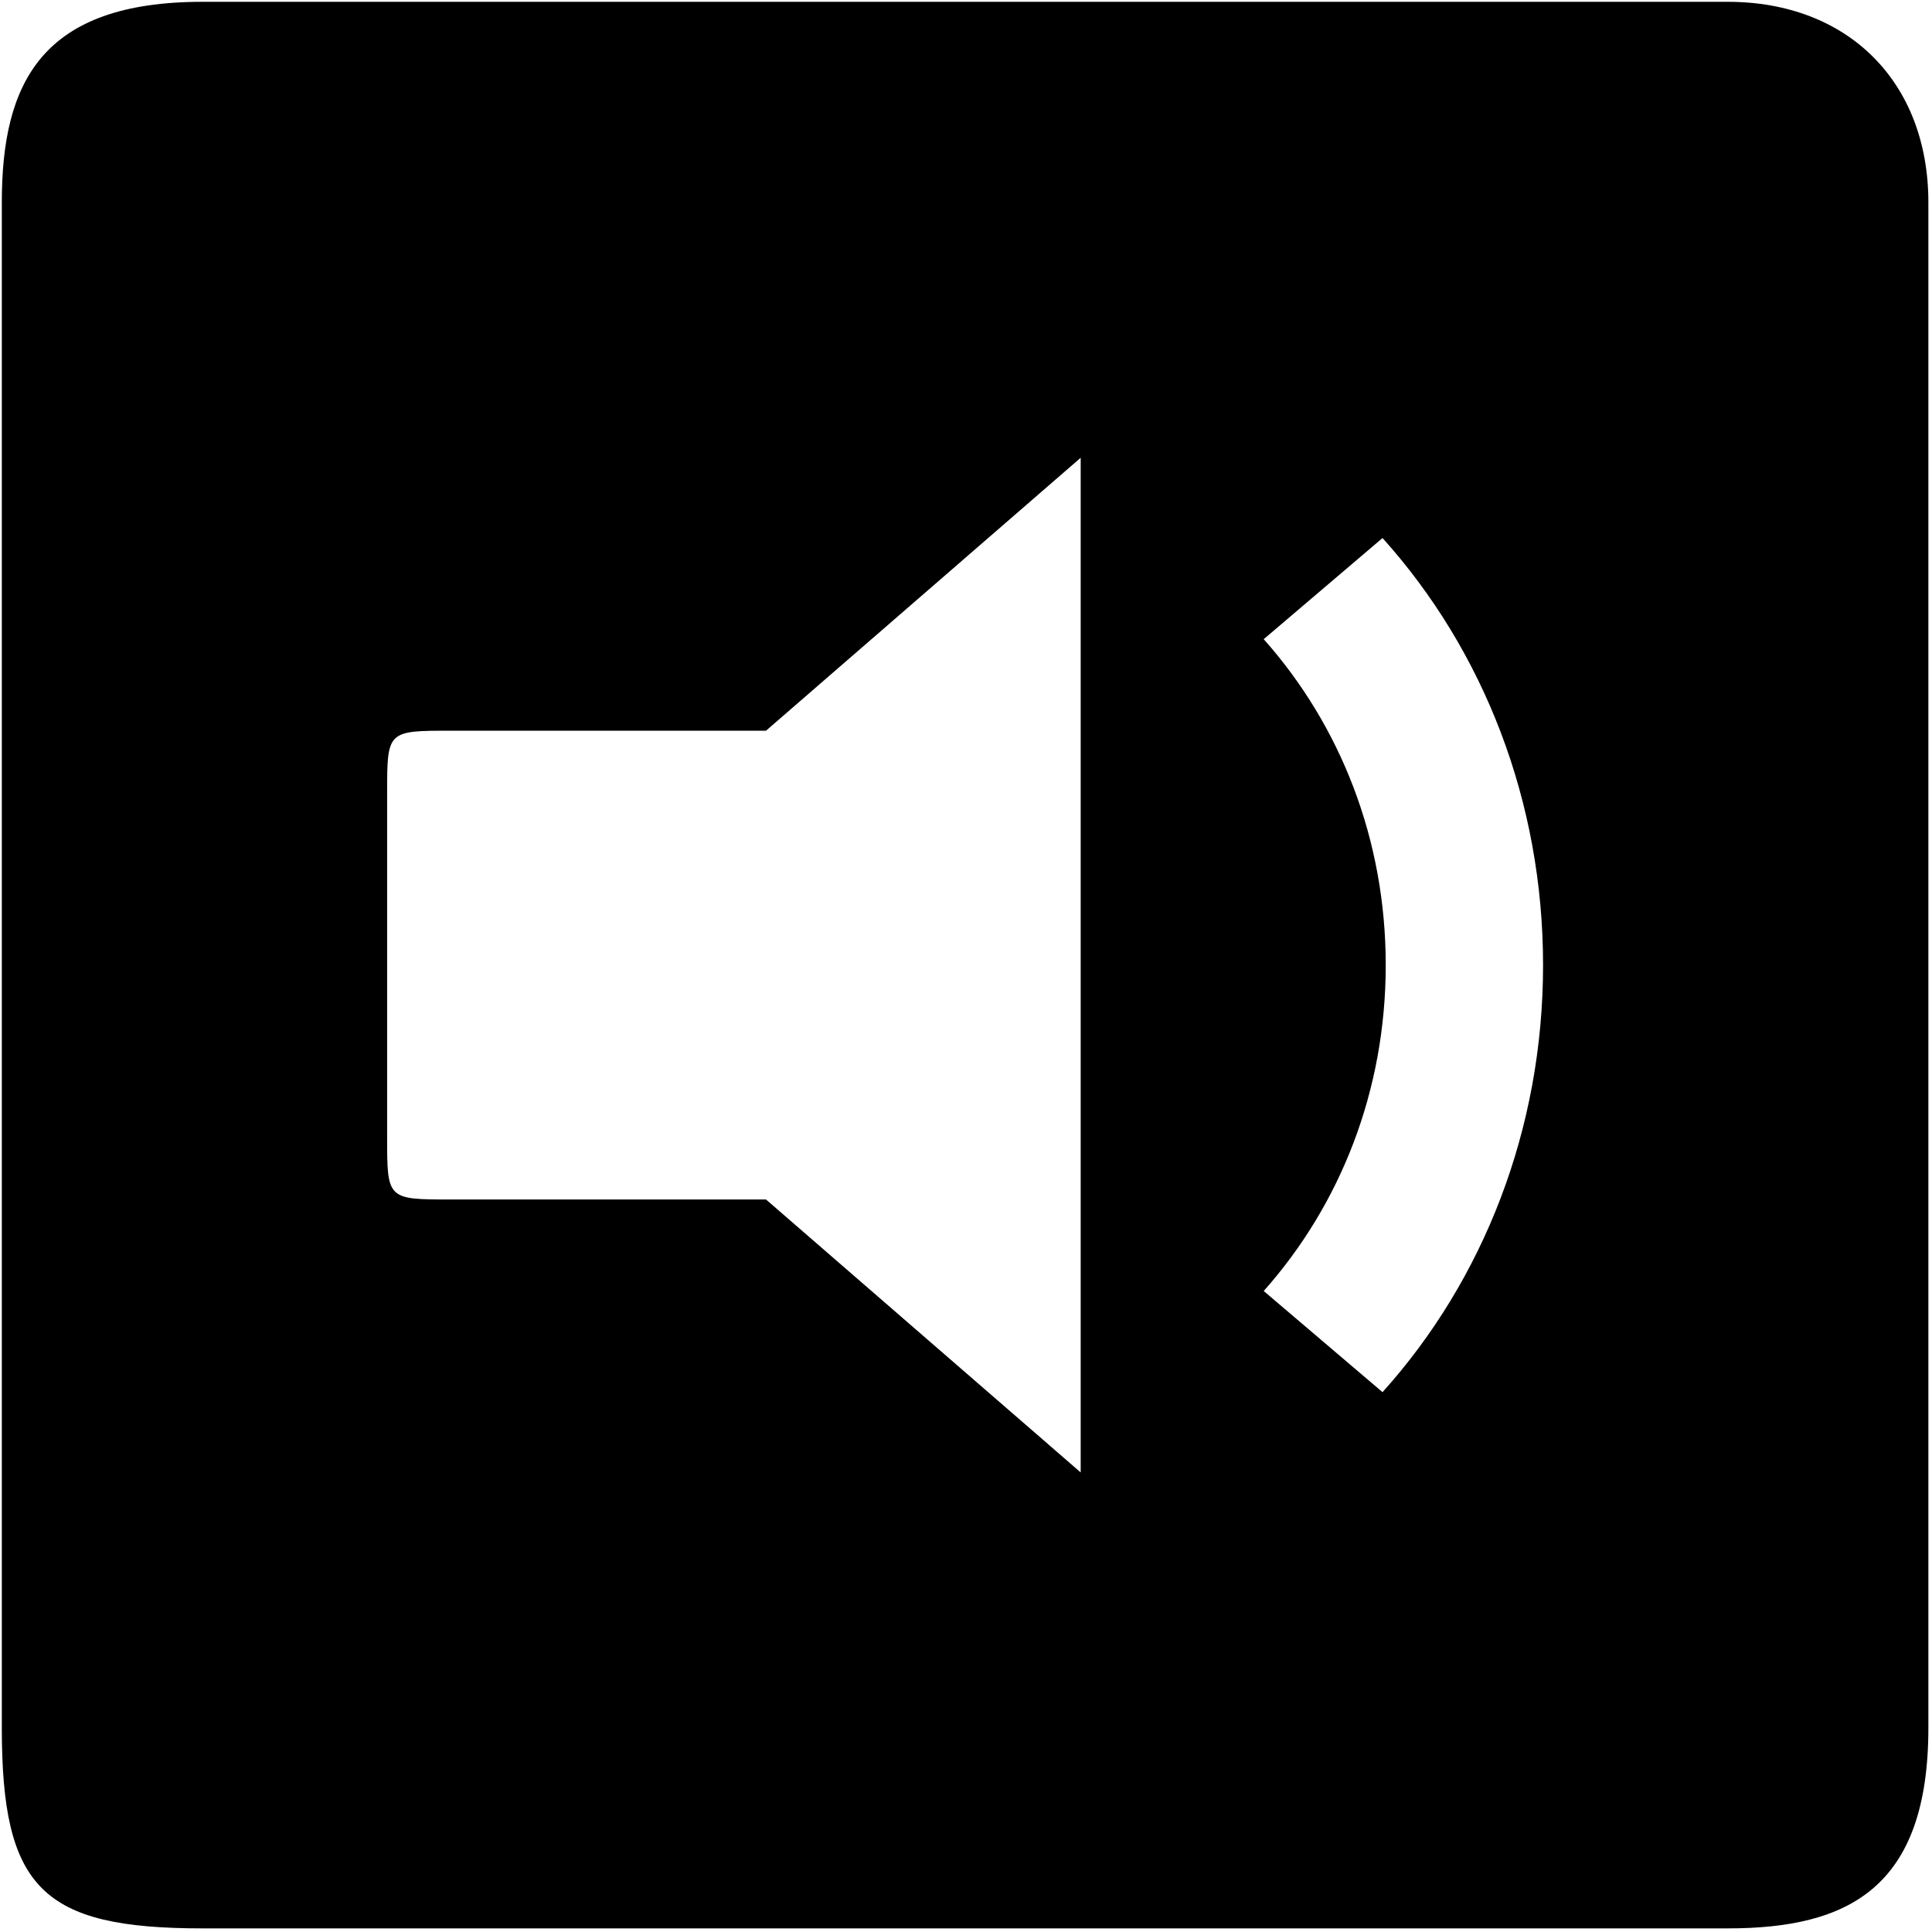 <svg width="356" height="356" viewBox="0 0 356 356" fill="none" xmlns="http://www.w3.org/2000/svg">
<path d="M199.133 271.317L141.15 221.025H83.167C71.334 221.025 71.334 221.025 71.334 209.487V146.179C71.334 134.642 71.334 134.642 83.167 134.642H141.15L199.133 84.35V271.317ZM254.75 256.525L232.858 237.887C247.058 221.912 255.342 200.908 255.342 177.833C255.342 154.758 247.058 133.754 232.858 117.779L254.75 99.142C273.388 119.85 284.333 147.658 284.333 177.833C284.333 208.008 273.388 235.817 254.75 256.525ZM37.313 355.333H318.354C340.542 355.333 355.333 347.937 355.333 318.354V37.312C355.333 15.125 340.542 0.333 318.354 0.333H37.313C7.729 0.333 0.333 15.125 0.333 37.312V318.354C0.333 347.937 7.729 355.333 37.313 355.333Z" fill="black"/>
</svg>
